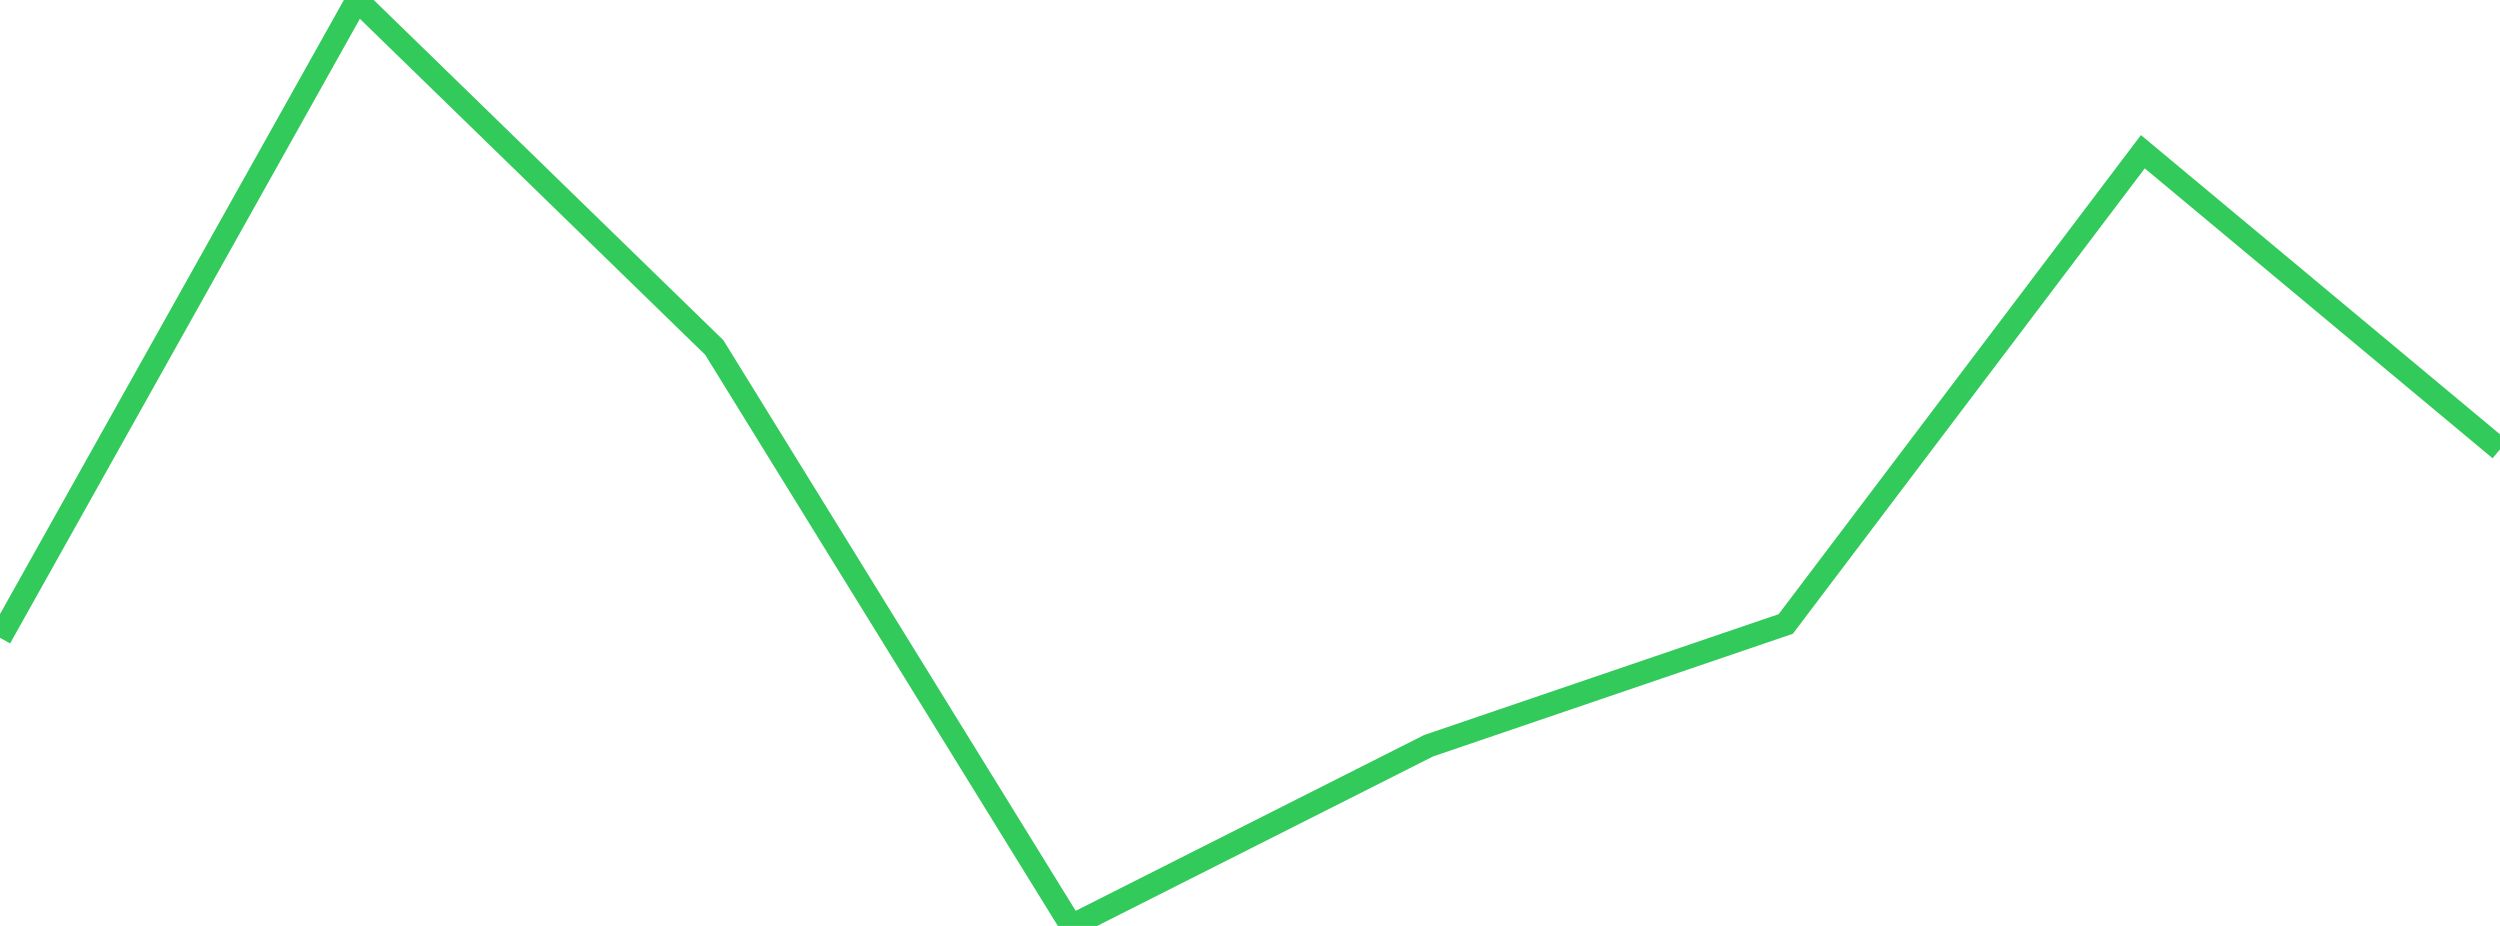 <?xml version="1.0" standalone="no"?>
<!DOCTYPE svg PUBLIC "-//W3C//DTD SVG 1.1//EN" "http://www.w3.org/Graphics/SVG/1.1/DTD/svg11.dtd">

<svg width="135" height="50" viewBox="0 0 135 50" preserveAspectRatio="none" 
  xmlns="http://www.w3.org/2000/svg"
  xmlns:xlink="http://www.w3.org/1999/xlink">


<polyline points="0.0, 34.44 19.286, 0.0 38.571, 18.764 57.857, 50.0 77.143, 40.27 96.429, 33.695 115.714, 8.193 135.0, 24.267" fill="none" stroke="#32ca5b" stroke-width="1.25"/>

</svg>